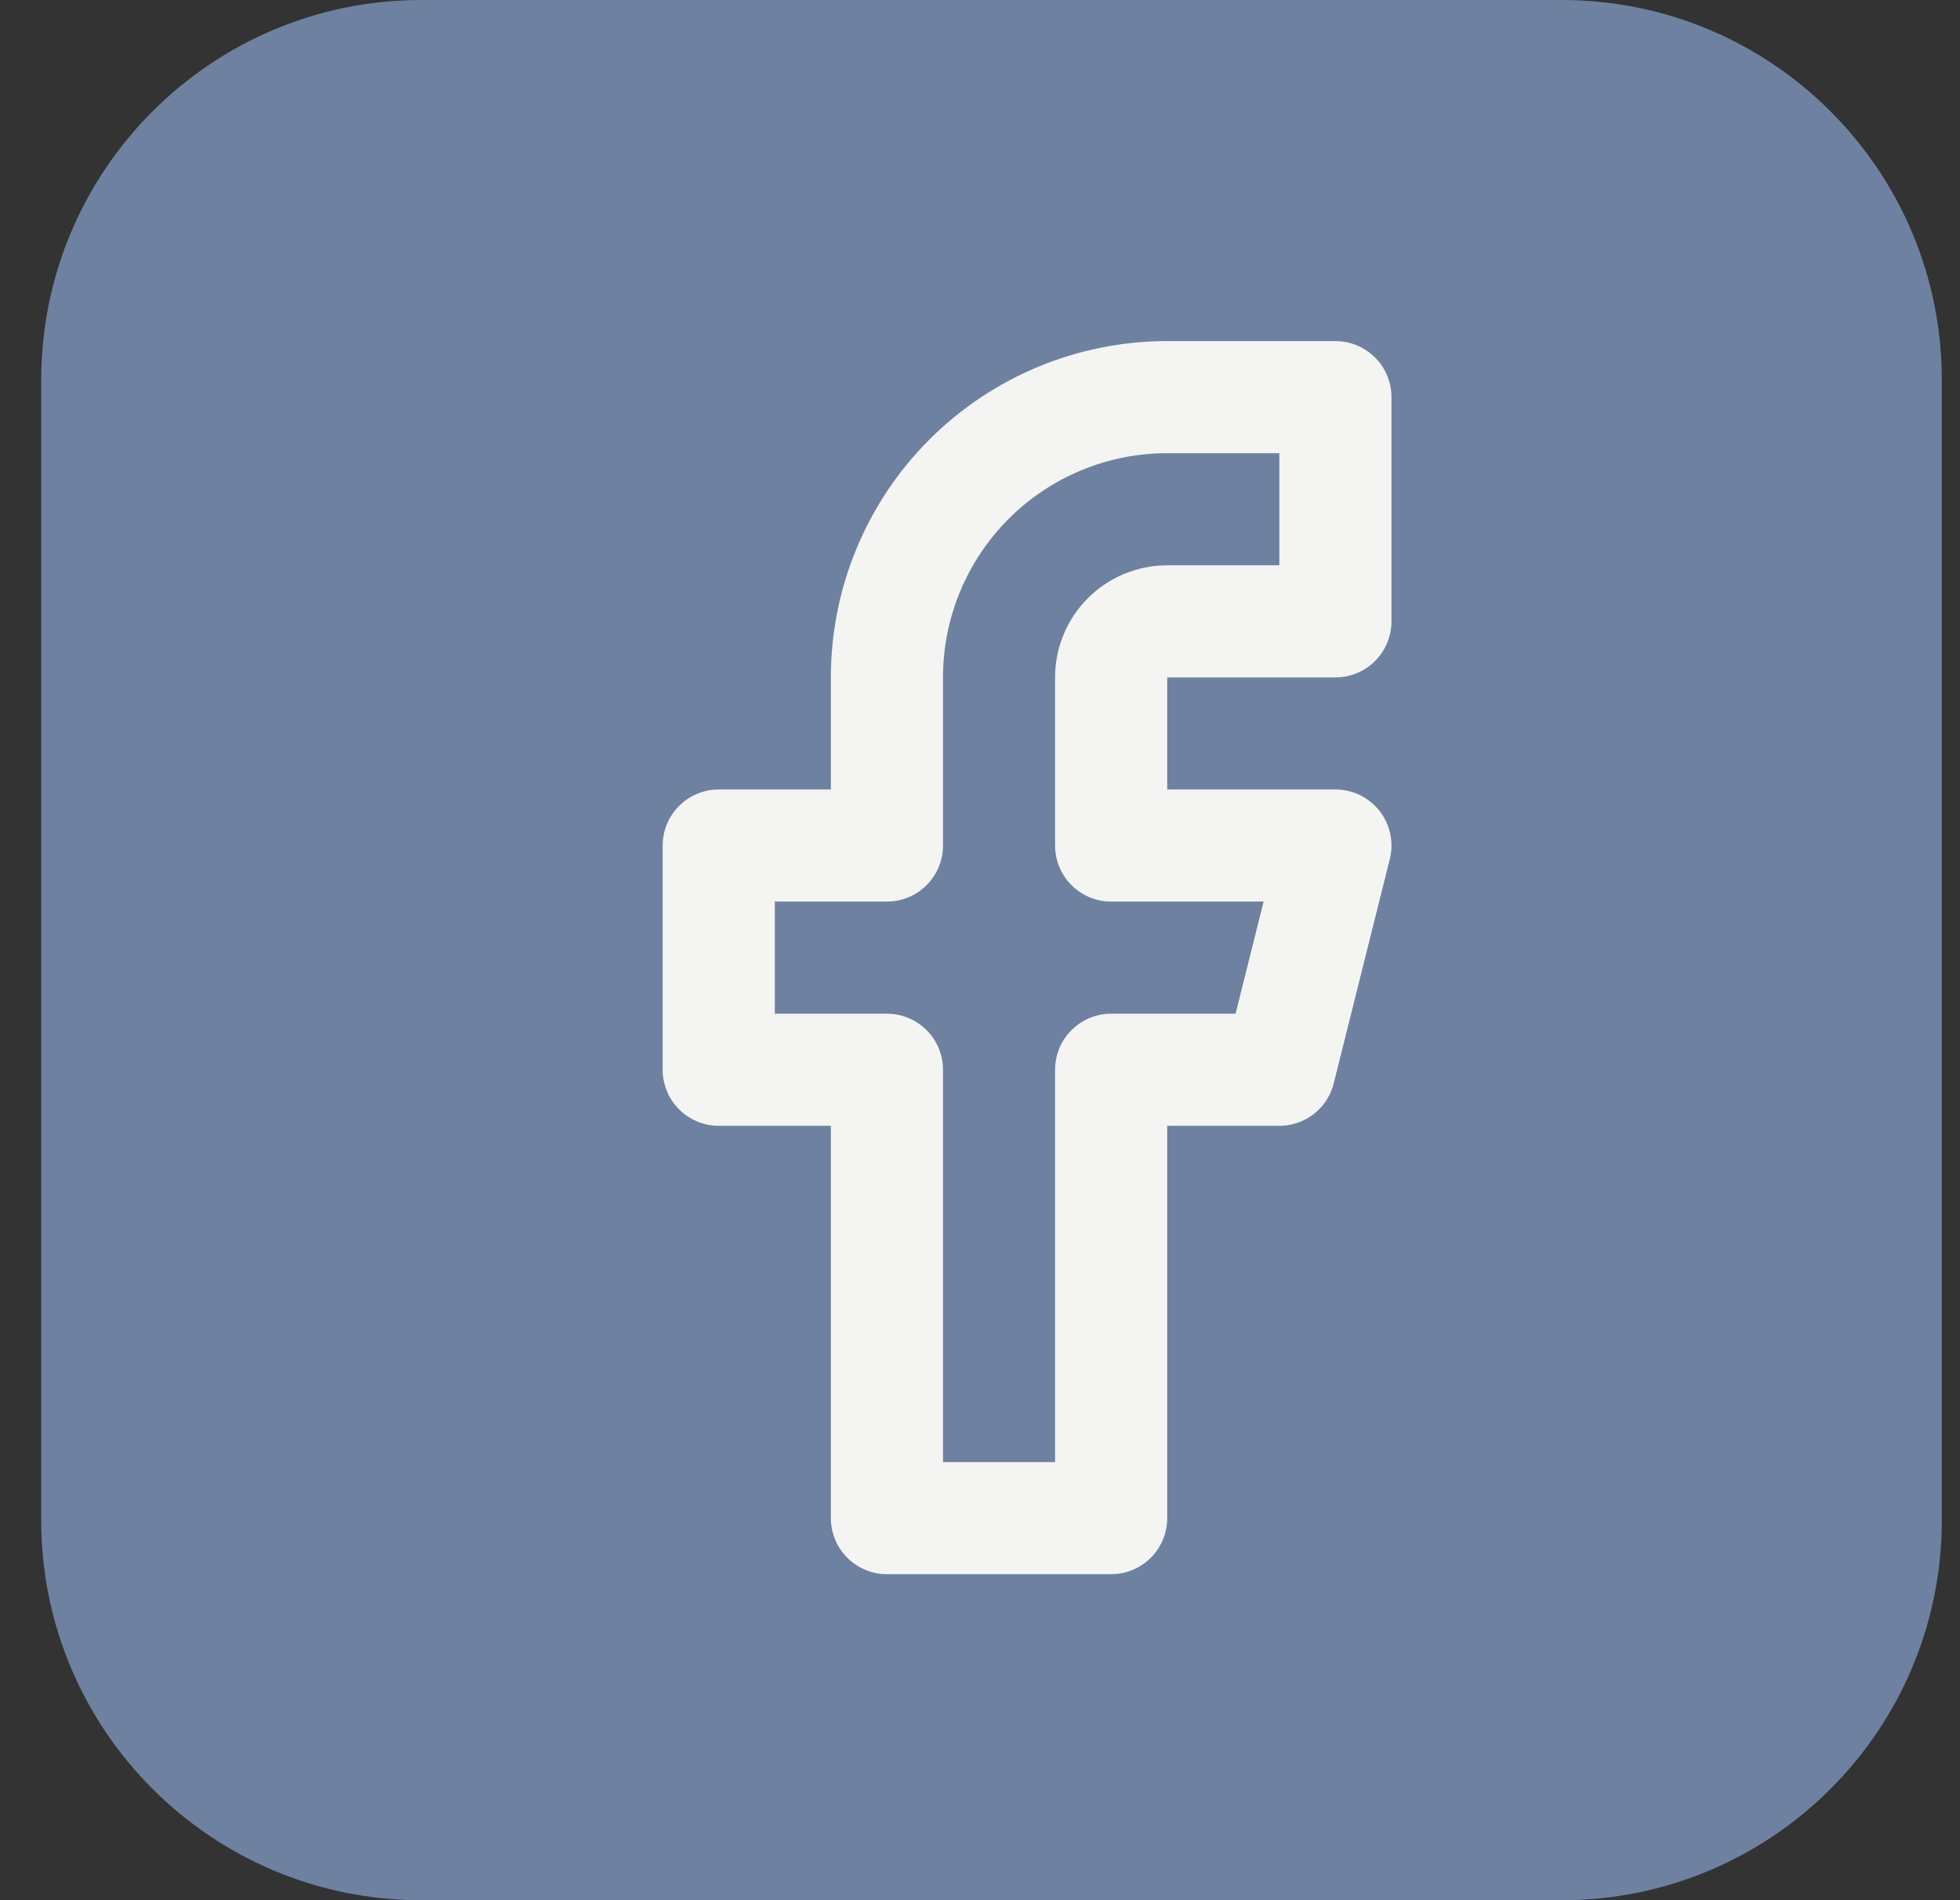 <svg width="33" height="32" viewBox="0 0 33 32" fill="none" xmlns="http://www.w3.org/2000/svg">
<rect x="0" y="0" width="33" height="32" fill="#333333" stroke="none"/>
<g clip-path="url(#clip0_2325_8265)">
<g clip-path="url(#clip1_2325_8265)">
<g clip-path="url(#clip2_2325_8265)">
<path d="M26.294 0H7.094C3.56 0 0.694 2.866 0.694 6.4V25.601C0.694 29.135 3.56 32.001 7.094 32.001H26.294C29.829 32.001 32.694 29.135 32.694 25.601V6.4C32.694 2.866 29.829 0 26.294 0Z" fill="#6E81A1"/>
<path d="M22.484 6.688H19.652C18.4 6.688 17.2 7.185 16.315 8.07C15.43 8.956 14.933 10.156 14.933 11.408V14.239H12.101V18.015H14.933V25.566H18.708V18.015H21.54L22.484 14.239H18.708V11.408C18.708 11.157 18.808 10.917 18.985 10.74C19.162 10.563 19.402 10.464 19.652 10.464H22.484V6.688Z" stroke="#F4F4F2" stroke-width="1.888" stroke-linecap="round" stroke-linejoin="round"/>
</g>
</g>
</g>
<defs>
<clipPath id="clip0_2325_8265">
<rect width="32" height="32" fill="white" transform="translate(0.693 -0)"/>
</clipPath>
<clipPath id="clip1_2325_8265">
<rect width="32" height="32" fill="white" transform="translate(0.693)"/>
</clipPath>
<clipPath id="clip2_2325_8265">
<rect width="32" height="32" fill="white" transform="translate(0.694 0)"/>
</clipPath>
</defs>
</svg>
